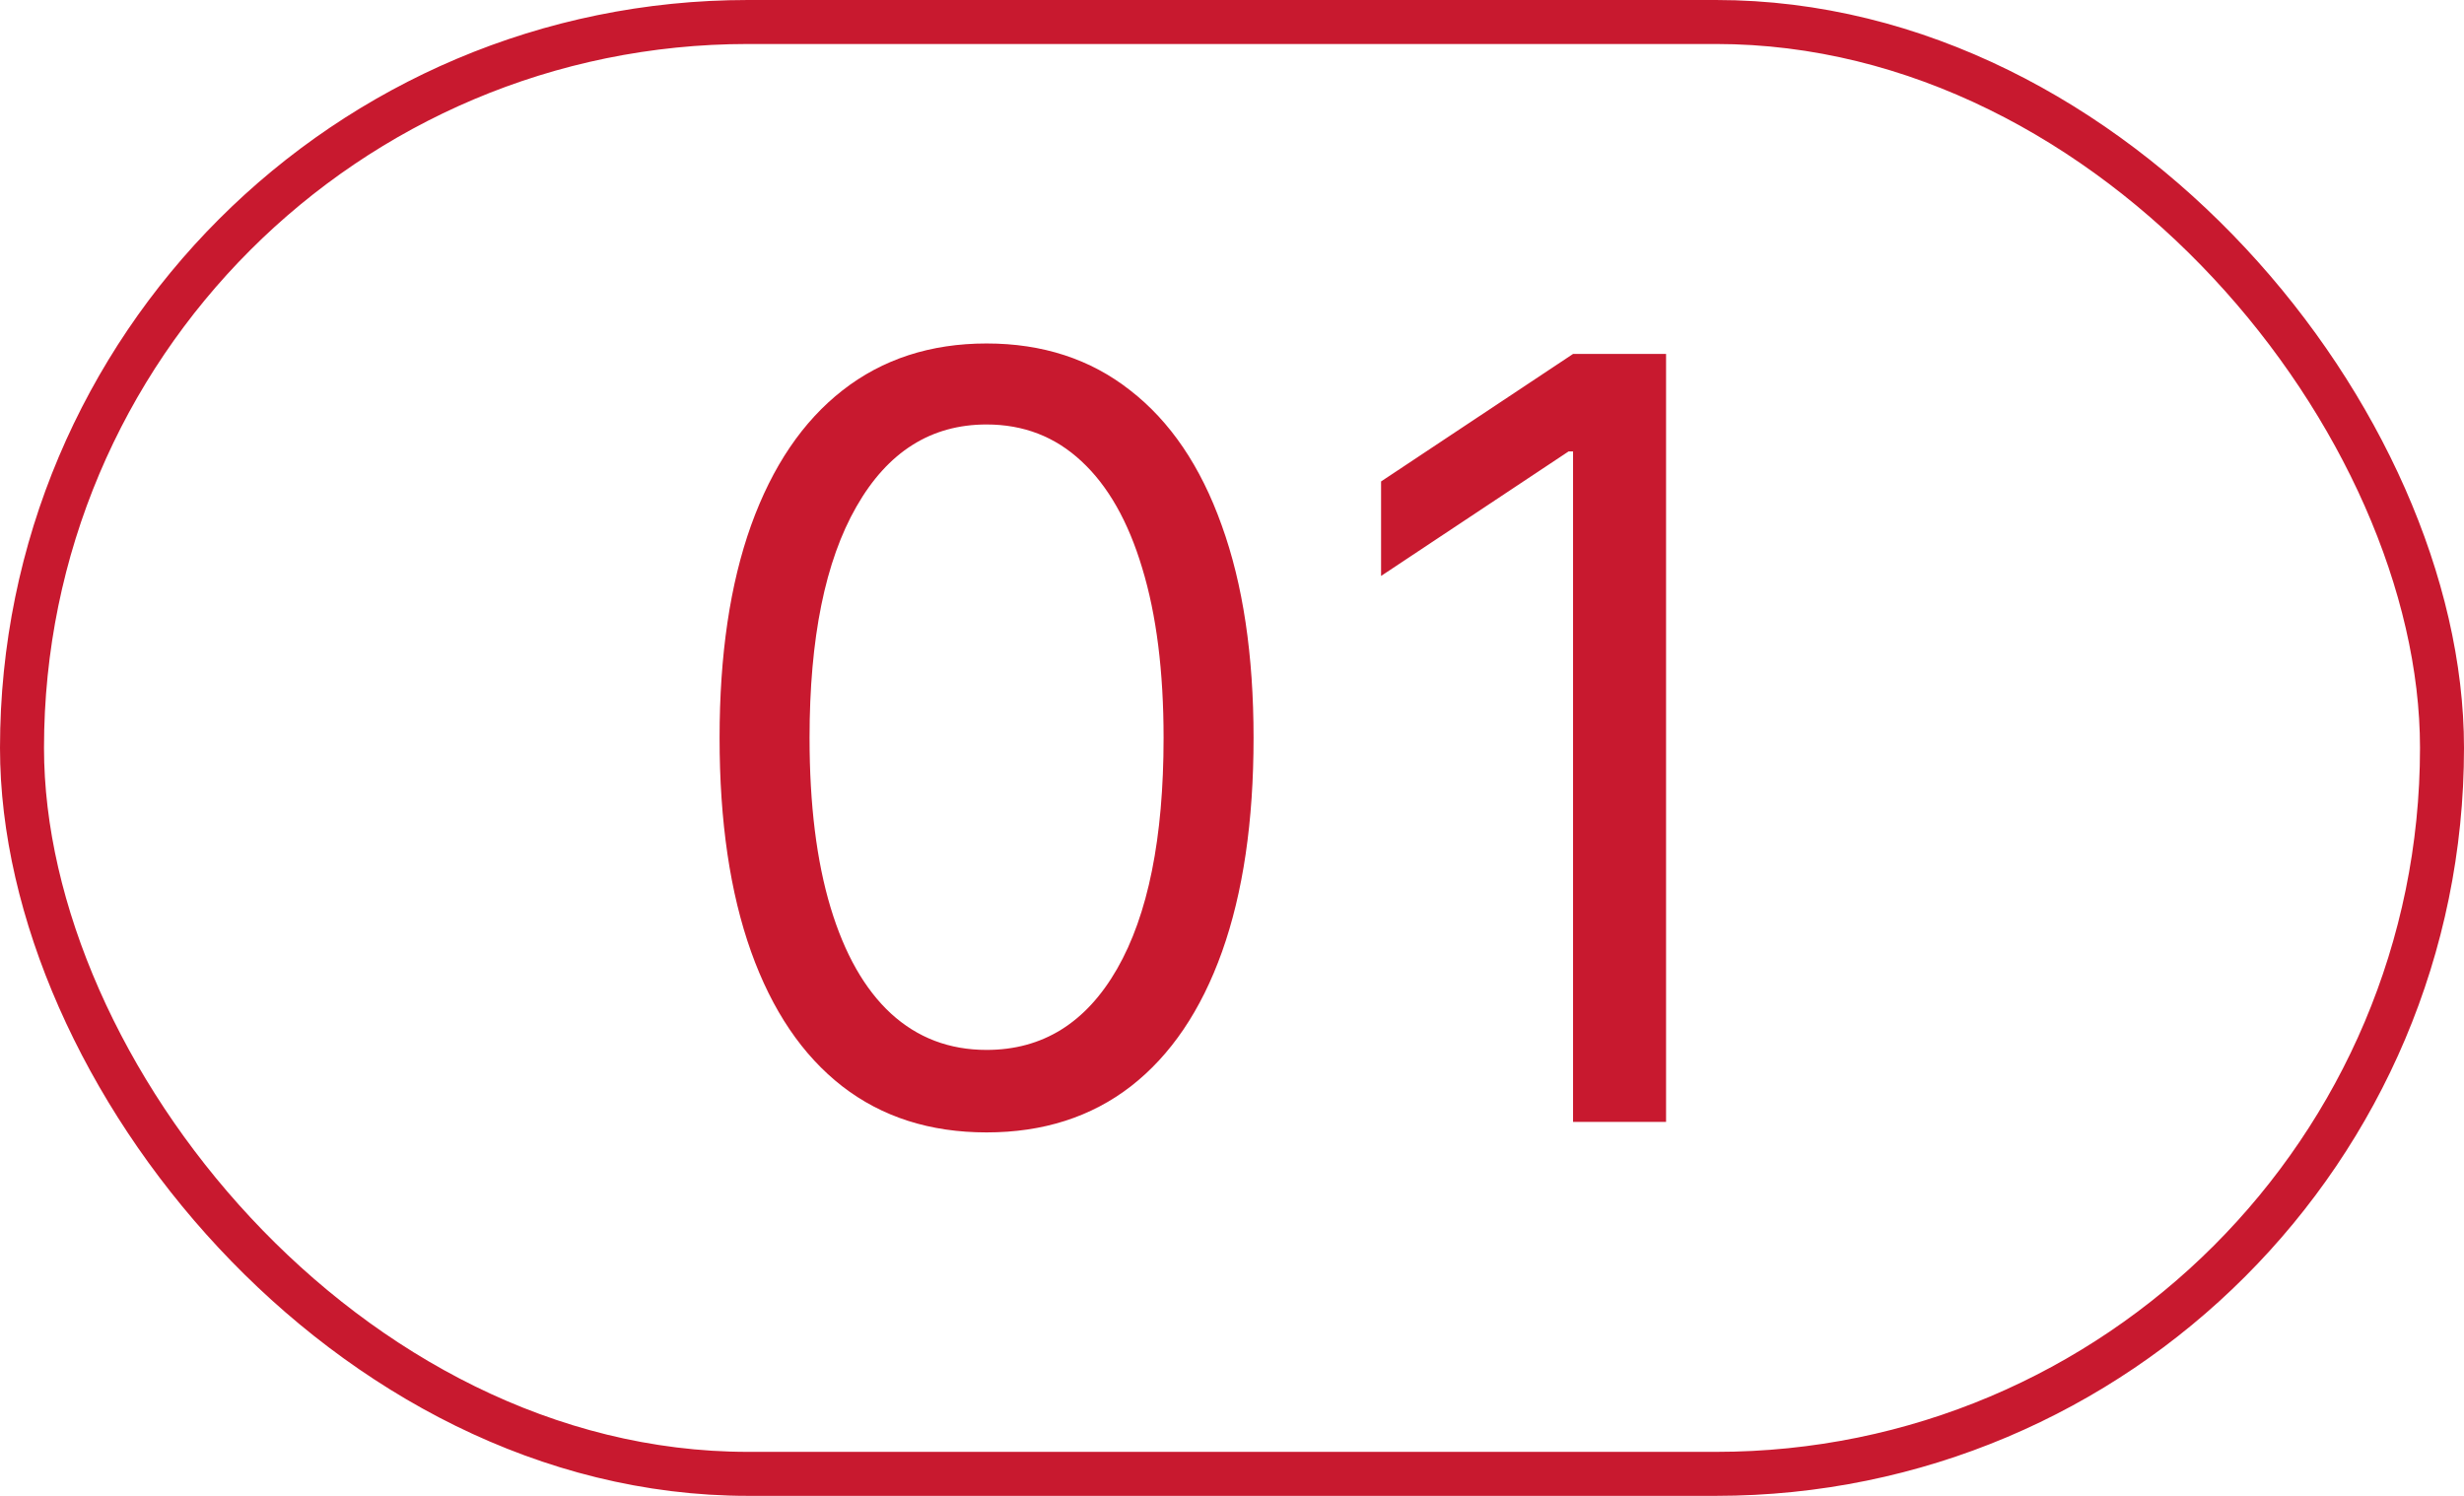 <svg width="56" height="34" viewBox="0 0 56 34" fill="none" xmlns="http://www.w3.org/2000/svg">
<rect x="0.5" y="0.5" width="55" height="33" rx="16.5" stroke="#C8192F"/>
<path d="M22.422 25.739C21.138 25.739 20.044 25.389 19.141 24.69C18.237 23.986 17.547 22.966 17.07 21.631C16.592 20.29 16.354 18.671 16.354 16.773C16.354 14.886 16.592 13.276 17.07 11.94C17.553 10.599 18.246 9.577 19.149 8.872C20.058 8.162 21.149 7.807 22.422 7.807C23.695 7.807 24.783 8.162 25.686 8.872C26.595 9.577 27.288 10.599 27.766 11.94C28.249 13.276 28.49 14.886 28.49 16.773C28.49 18.671 28.251 20.29 27.774 21.631C27.297 22.966 26.607 23.986 25.703 24.69C24.8 25.389 23.706 25.739 22.422 25.739ZM22.422 23.864C23.695 23.864 24.683 23.25 25.388 22.023C26.092 20.796 26.445 19.046 26.445 16.773C26.445 15.261 26.283 13.974 25.959 12.912C25.641 11.849 25.18 11.04 24.578 10.483C23.982 9.926 23.263 9.648 22.422 9.648C21.16 9.648 20.175 10.27 19.465 11.514C18.754 12.753 18.399 14.506 18.399 16.773C18.399 18.284 18.558 19.568 18.876 20.625C19.195 21.682 19.652 22.486 20.249 23.037C20.851 23.588 21.575 23.864 22.422 23.864ZM37.865 8.045V25.5H35.751V10.261H35.649L31.388 13.091V10.943L35.751 8.045H37.865Z" fill="#C8192F"/>
</svg>
